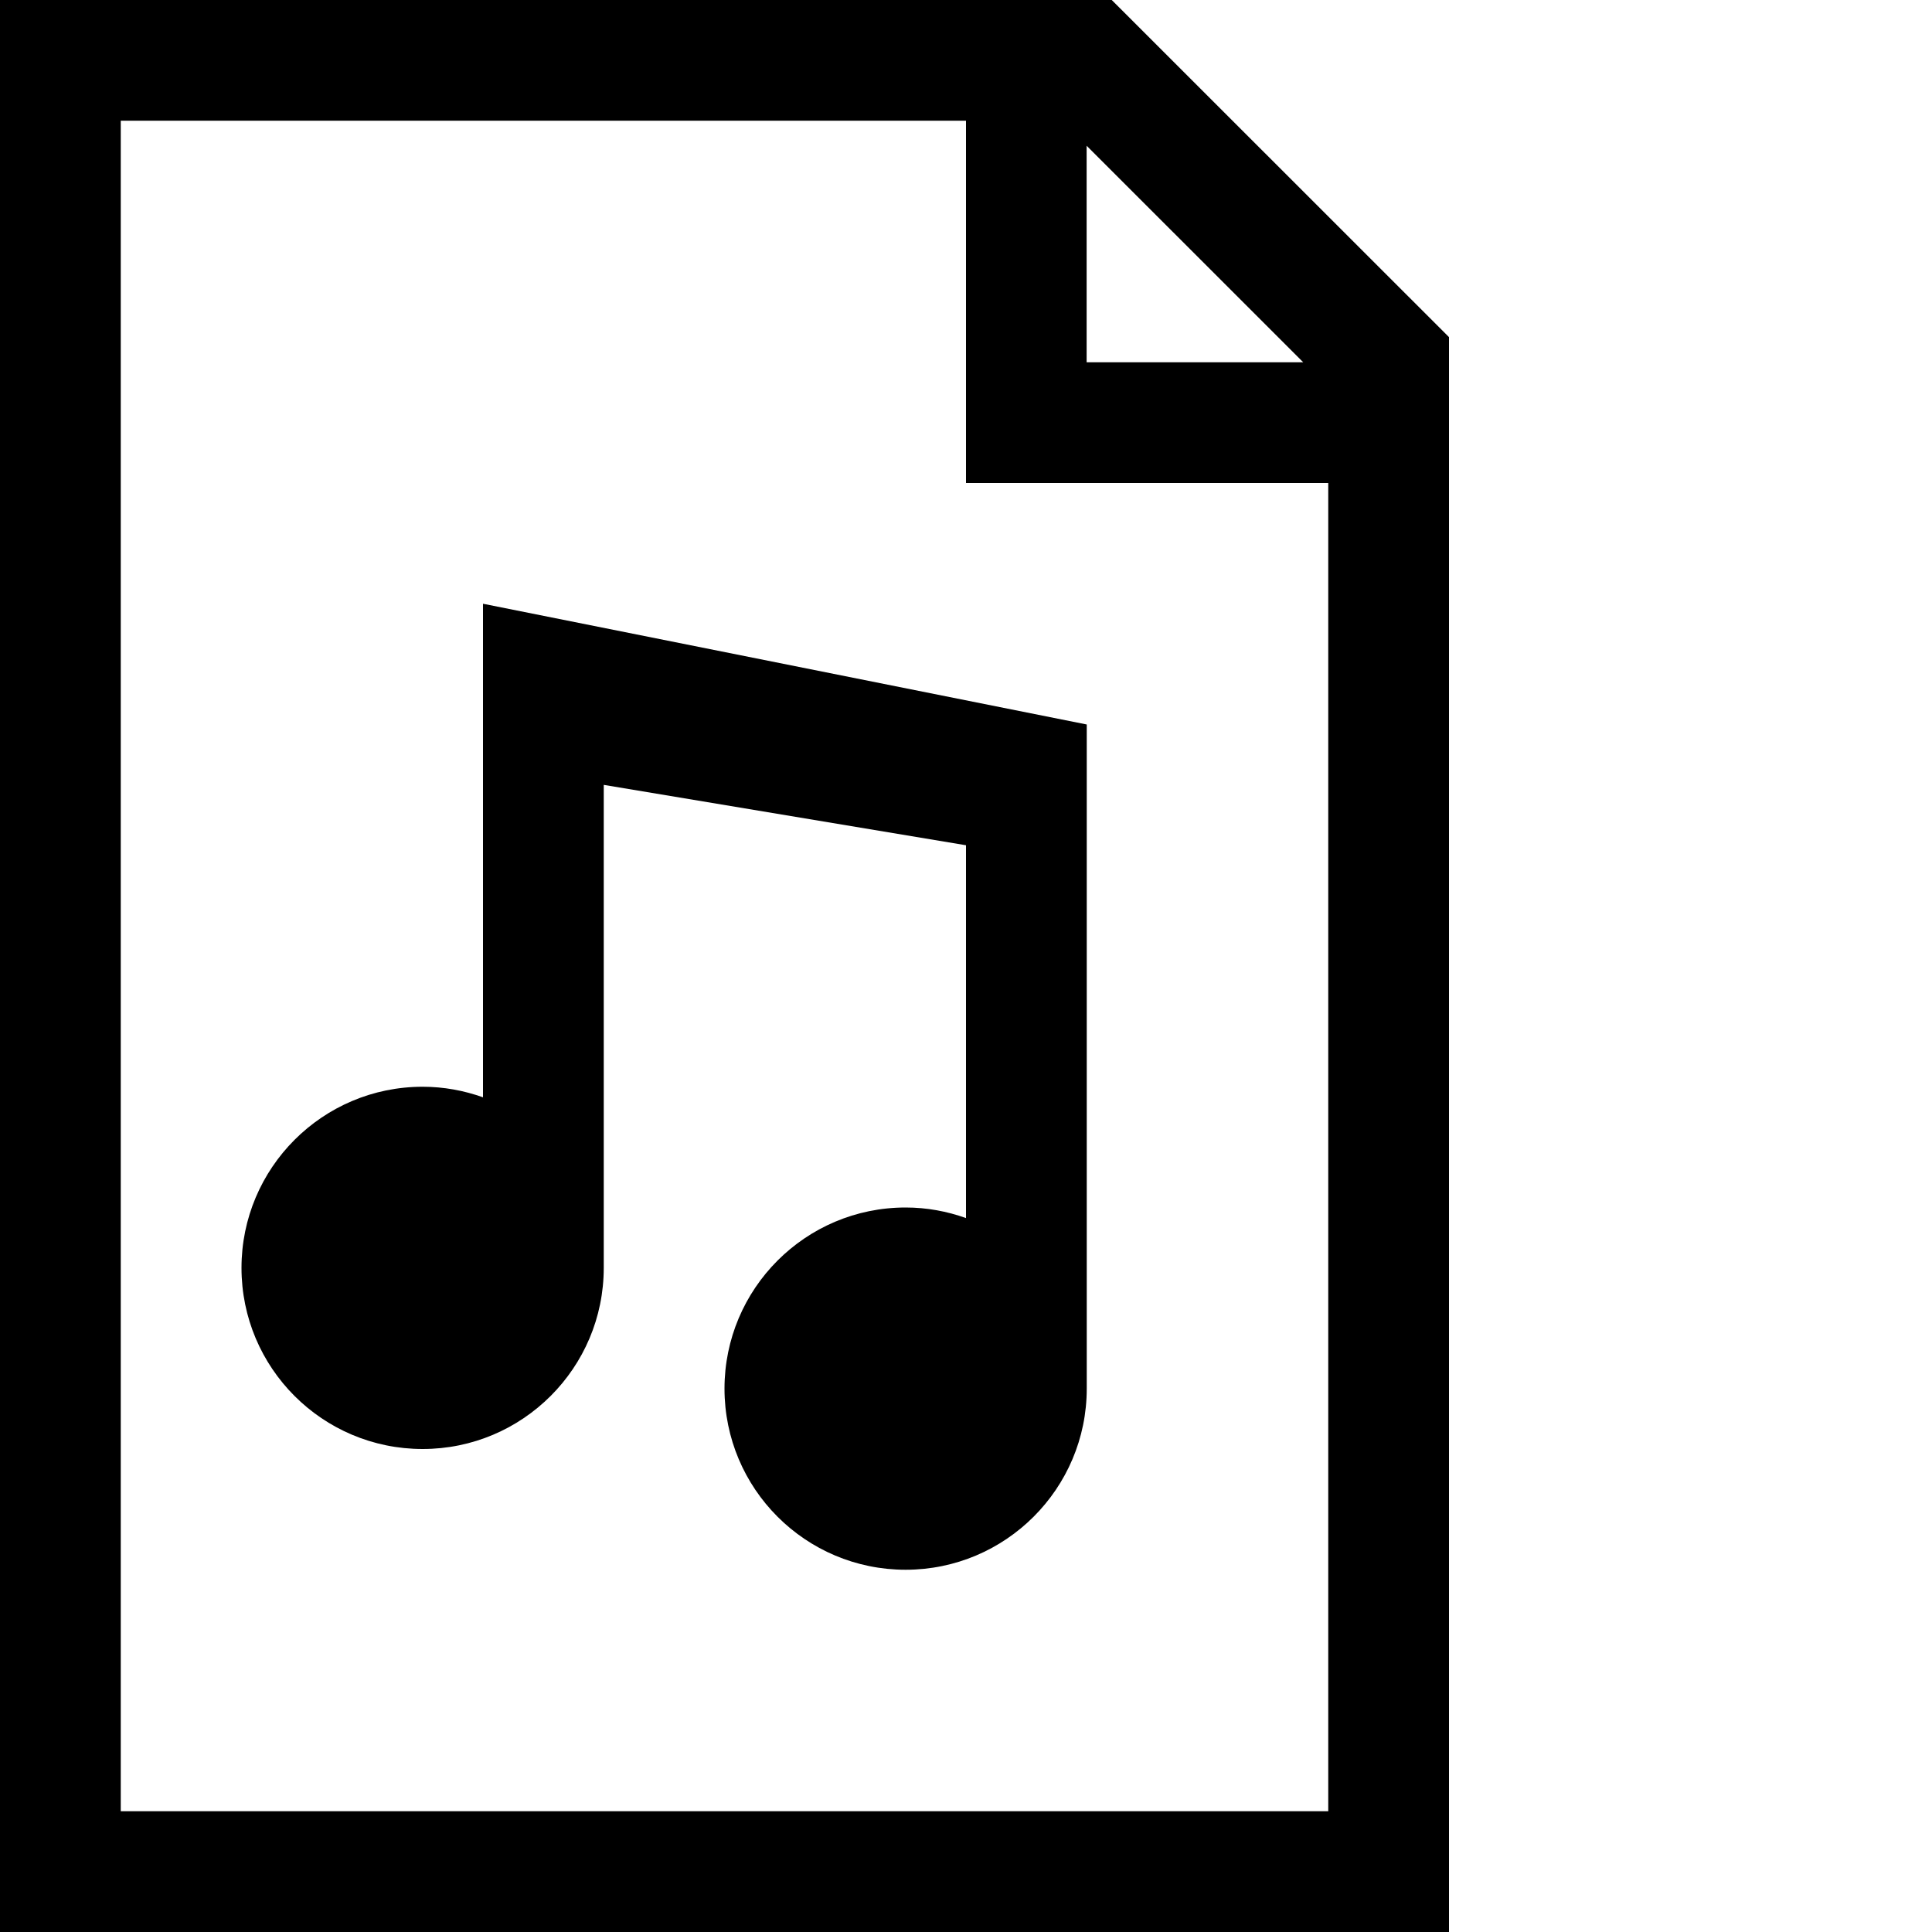 <?xml version="1.0" ?><svg enable-background="new 0 0 32 32" height="32px" id="svg2" version="1.1" viewBox="0 0 32 32" width="32px" xml:space="preserve" xmlns="http://www.w3.org/2000/svg" xmlns:cc="http://creativecommons.org/ns#" xmlns:dc="http://purl.org/dc/elements/1.1/" xmlns:inkscape="http://www.inkscape.org/namespaces/inkscape" xmlns:rdf="http://www.w3.org/1999/02/22-rdf-syntax-ns#" xmlns:sodipodi="http://sodipodi.sourceforge.net/DTD/sodipodi-0.dtd" xmlns:svg="http://www.w3.org/2000/svg"><g id="background"><rect fill="none" height="32" width="32"/></g><g id="document_x5F_music"><path d="M18.414,0H0v32h24V5.584L18.414,0z M17.998,2.414l3.588,3.587h-3.588V2.414z M2,30V1.999h14V8h6v22H2z"/><path d="M8,10v8.175C7.686,18.063,7.351,18,7,18c-1.658,0-3,1.346-3,3c0,1.657,1.342,3,3,3c1.655,0,3-1.343,3-3v-8l6,1v6.175   C15.686,20.063,15.352,20,15,20c-1.659,0-3,1.346-3,3c0,1.657,1.342,3,3,3c1.654,0,3-1.343,3-3V12L8,10z"/></g></svg>